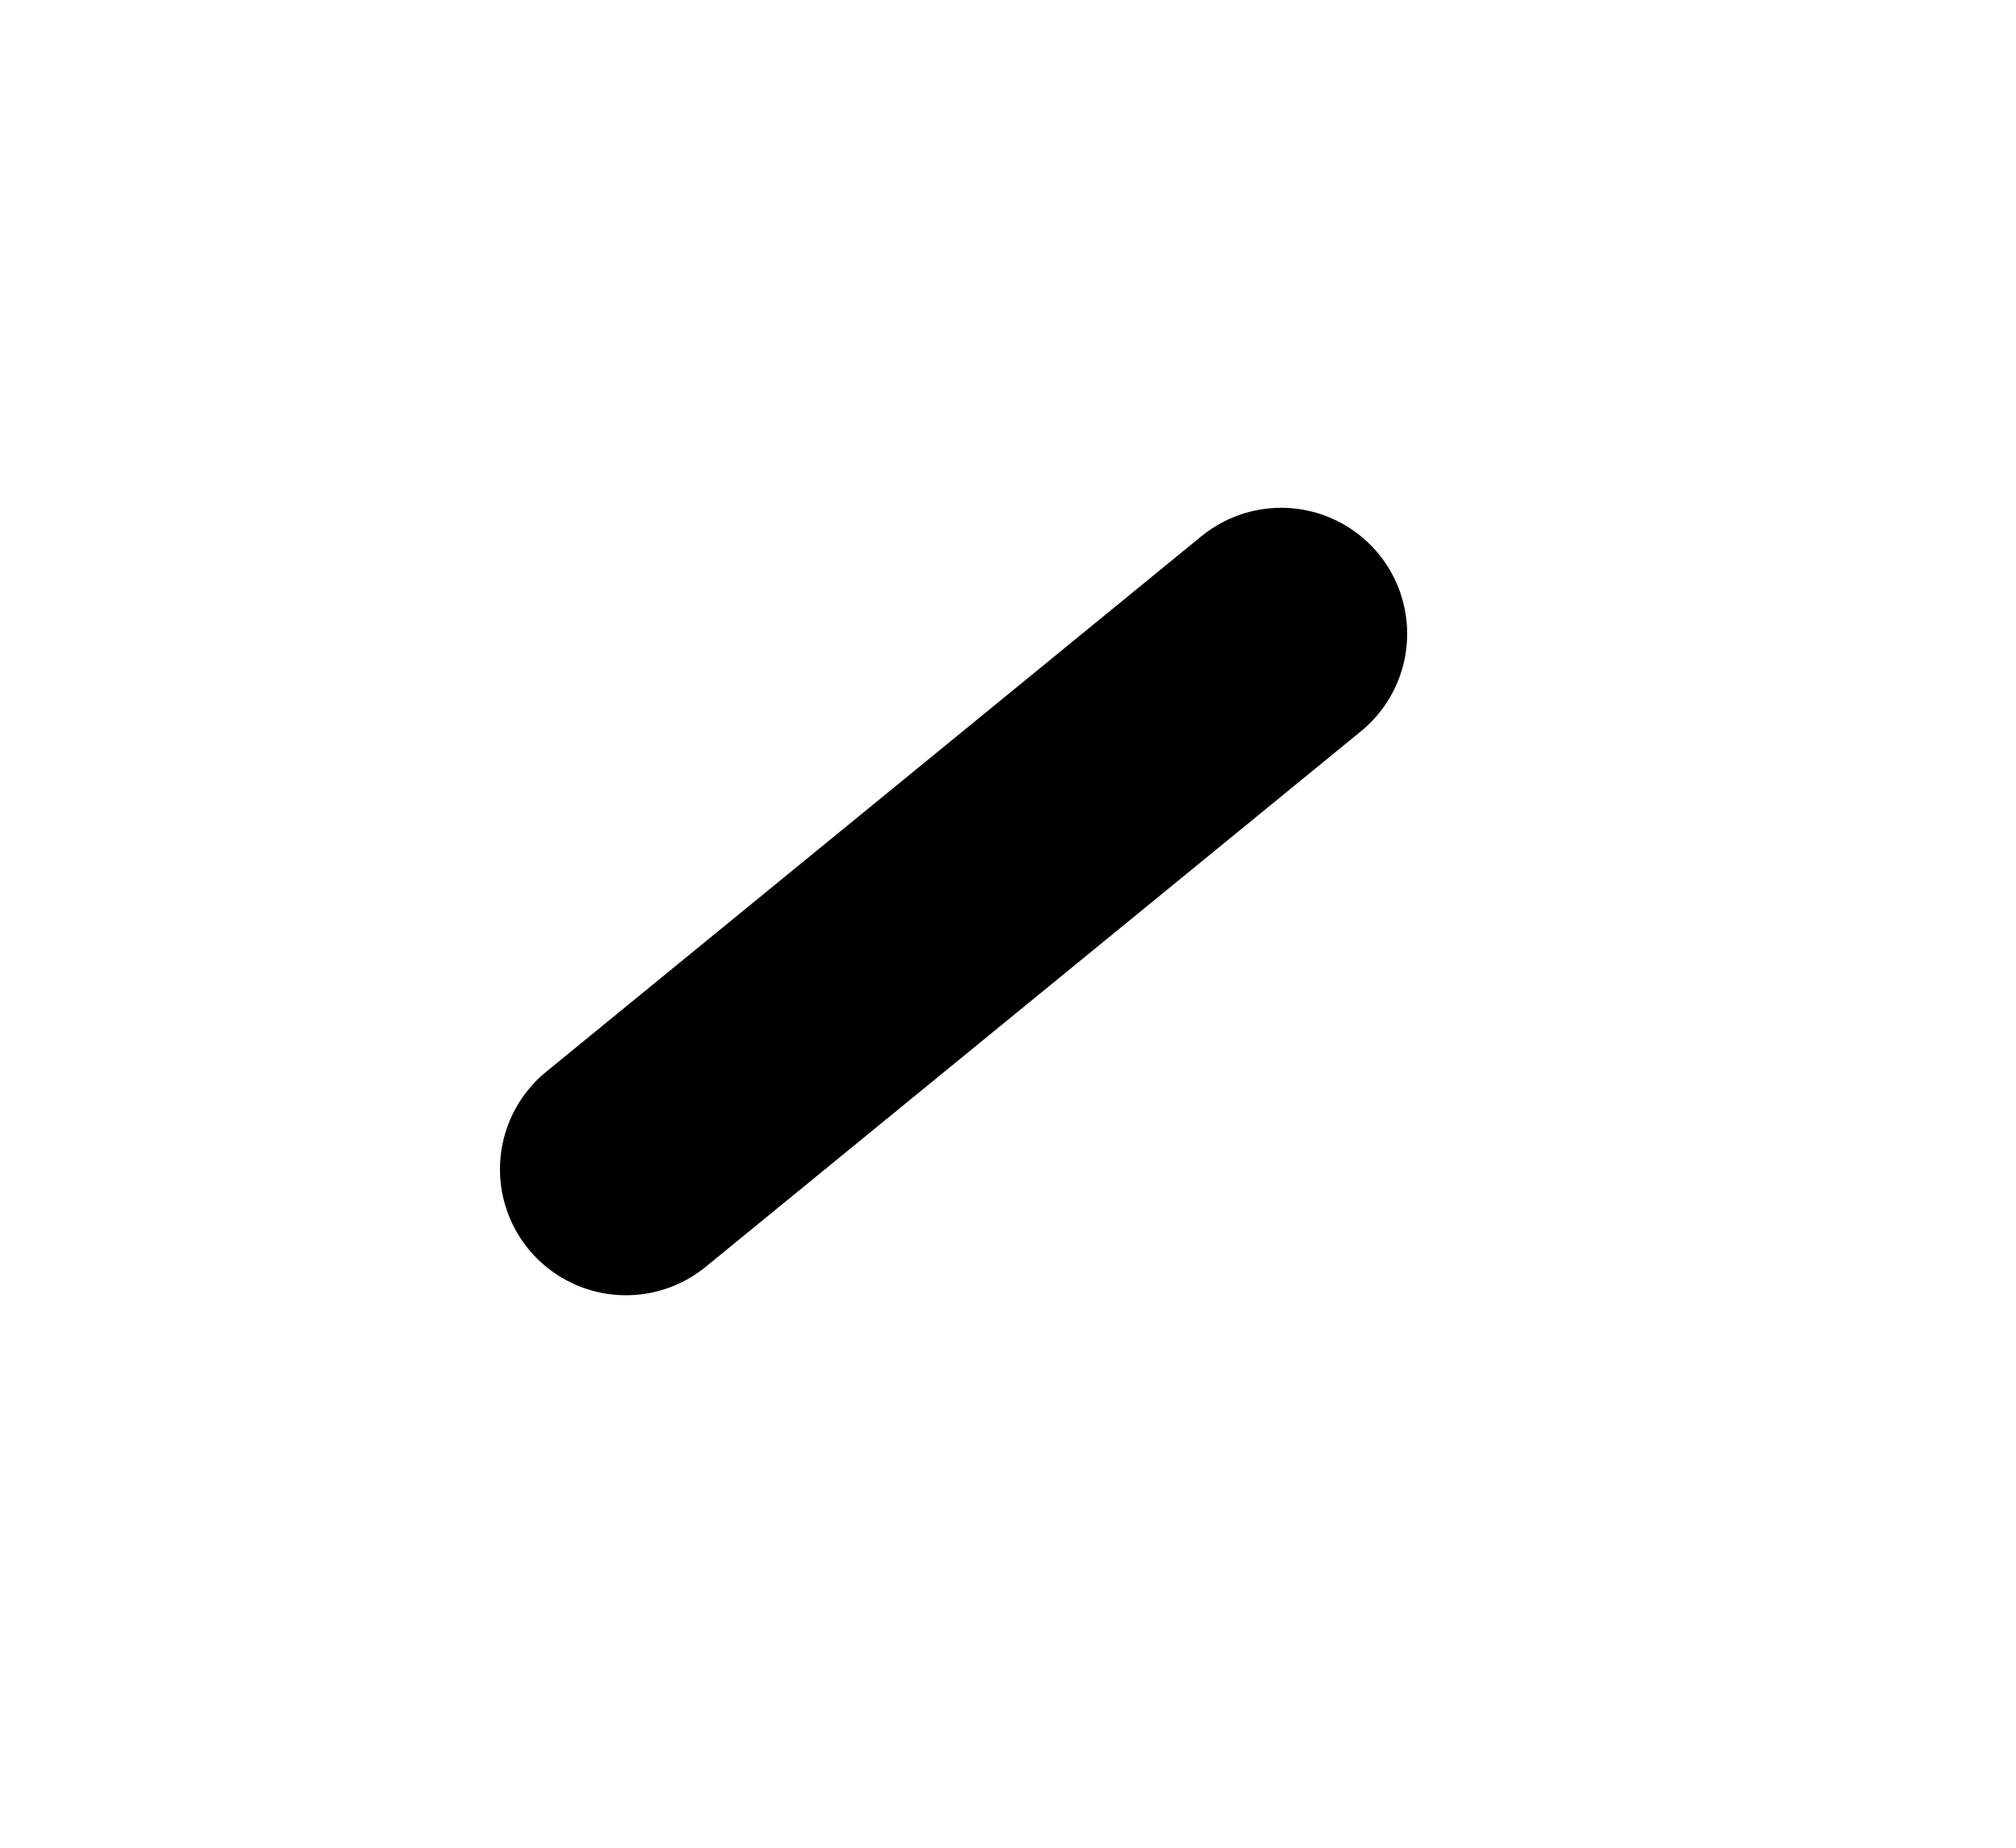 <svg xmlns="http://www.w3.org/2000/svg" width="12" height="11" viewBox="0 0 12 11" fill="none"><g filter="url(#filter0_f_495_4208)"><path d="M7.626 3.773L3.726 6.961" stroke="black" stroke-width="1.5" stroke-linecap="round" stroke-linejoin="round"></path></g><defs><filter id="filter0_f_495_4208" x="0" y="0" width="11.352" height="10.734" filterUnits="userSpaceOnUse" color-interpolation-filters="sRGB"></filter></defs></svg>